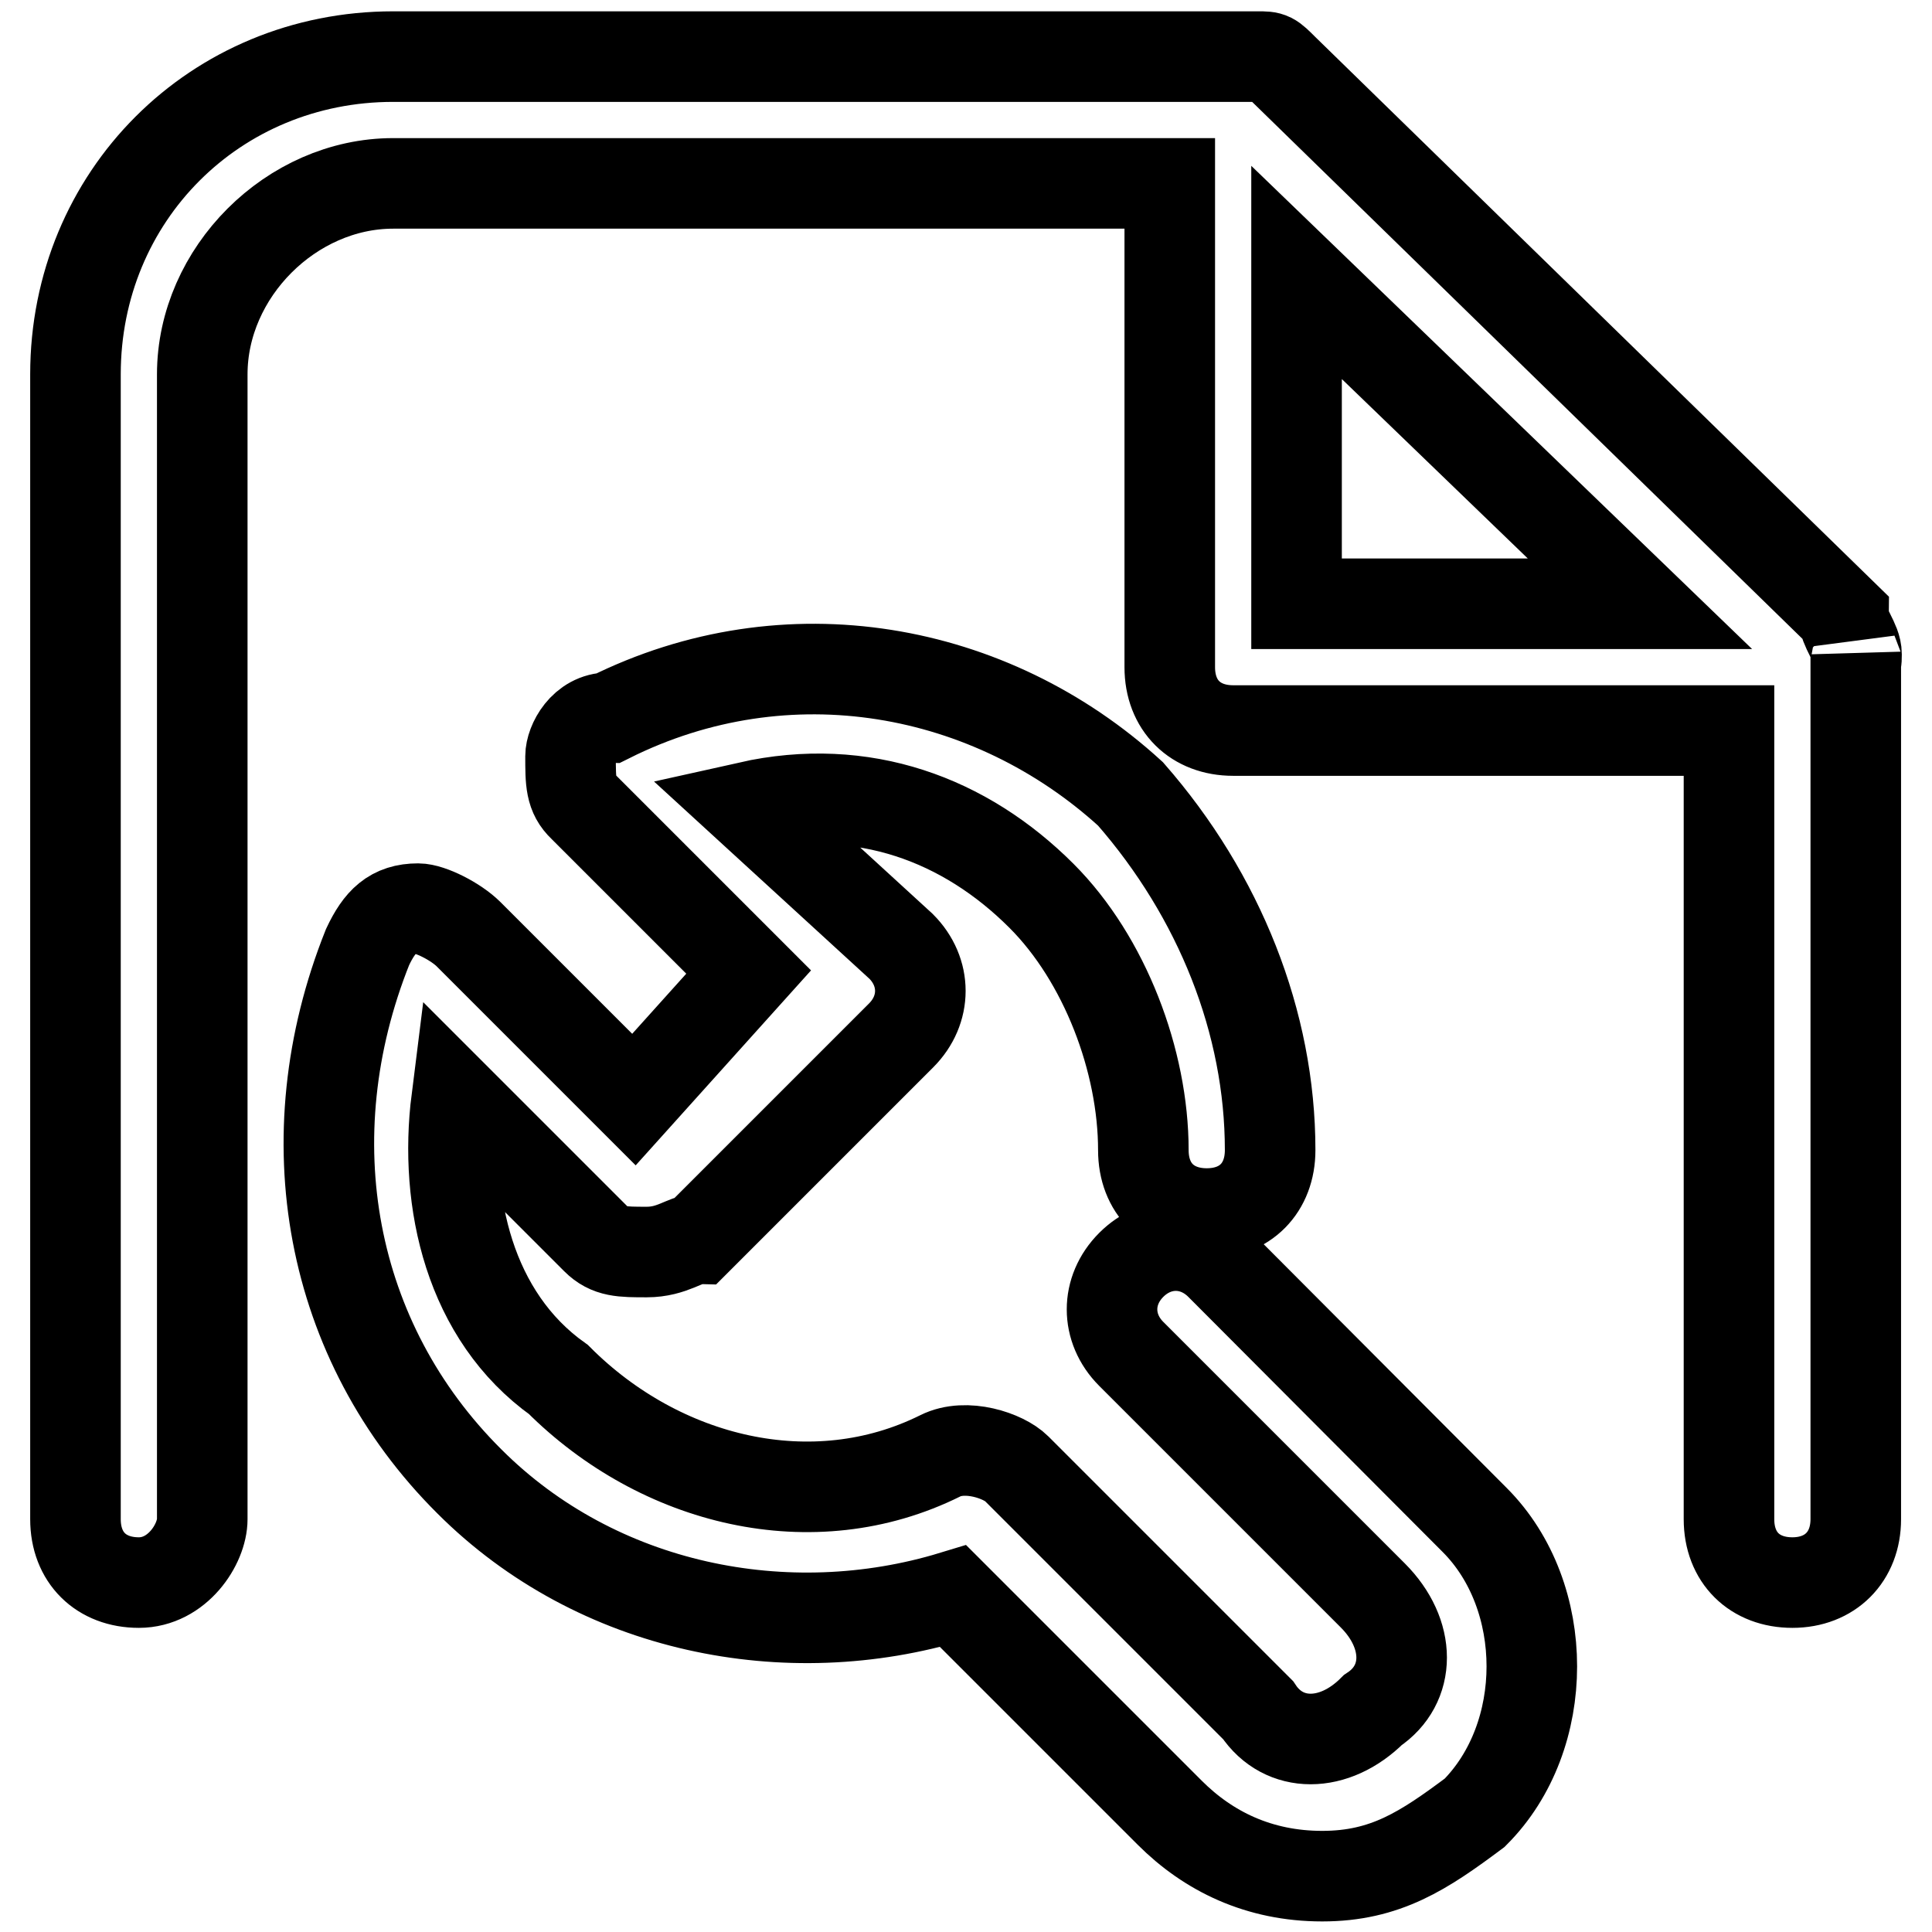 <?xml version="1.0" encoding="utf-8"?>
<!-- Svg Vector Icons : http://www.onlinewebfonts.com/icon -->
<!DOCTYPE svg PUBLIC "-//W3C//DTD SVG 1.1//EN" "http://www.w3.org/Graphics/SVG/1.1/DTD/svg11.dtd">
<svg version="1.1" xmlns="http://www.w3.org/2000/svg" xmlns:xlink="http://www.w3.org/1999/xlink" x="0px" y="0px" viewBox="0 0 256 256" enable-background="new 0 0 256 256" xml:space="preserve">
<g> <path stroke-width="12" fill-opacity="0" stroke="#000000"  d="M161.7,167.6c-3.4-3.4-8.4-3.4-11.8,0s-3.4,8.4,0,11.8l32,32c5.1,5.1,5.1,11.8,0,15.2 c-5.1,5.1-11.8,5.1-15.2,0l-32-32c-1.7-1.7-6.7-3.4-10.1-1.7c-16.9,8.4-37.1,3.4-50.6-10.1c-11.8-8.4-15.2-23.6-13.5-37.1 l18.5,18.5c1.7,1.7,3.4,1.7,6.7,1.7c3.4,0,5.1-1.7,6.7-1.7l27-27c3.4-3.4,3.4-8.4,0-11.8l-20.2-18.5c15.2-3.4,28.7,1.7,38.8,11.8 c8.4,8.4,13.5,21.9,13.5,33.7c0,5.1,3.4,8.4,8.4,8.4c5.1,0,8.4-3.4,8.4-8.4c0-16.9-6.7-33.7-18.5-47.2 c-18.5-16.9-45.5-21.9-69.1-10.1c-3.4,0-5.1,3.4-5.1,5.1c0,3.4,0,5.1,1.7,6.7l21.9,21.9l-15.2,16.9l-21.9-21.9 c-1.7-1.7-5.1-3.4-6.7-3.4c-3.4,0-5.1,1.7-6.7,5.1c-10.1,25.3-5.1,52.3,13.5,70.8c16.9,16.9,42.1,21.9,64.1,15.2l28.7,28.7 c5.1,5.1,11.8,8.4,20.2,8.4c8.4,0,13.5-3.4,20.2-8.4c10.1-10.1,10.1-28.7,0-38.8L161.7,167.6z M246,86.7c0-1.7-1.7-3.4-1.7-5.1 L170.1,9.2c-1.7-1.7-1.7-1.7-3.4-1.7h-1.7H52.1C28.5,7.5,10,26,10,49.6v151.7c0,5.1,3.4,8.4,8.4,8.4c5.1,0,8.4-5.1,8.4-8.4V49.6 c0-13.5,11.8-25.3,25.3-25.3H155v64.1c0,5.1,3.4,8.4,8.4,8.4h65.7v104.5c0,5.1,3.4,8.4,8.4,8.4s8.4-3.4,8.4-8.4V86.7 C246,88.4,246,86.7,246,86.7z M171.8,80V36.1L217.3,80H171.8z"/></g>
</svg>